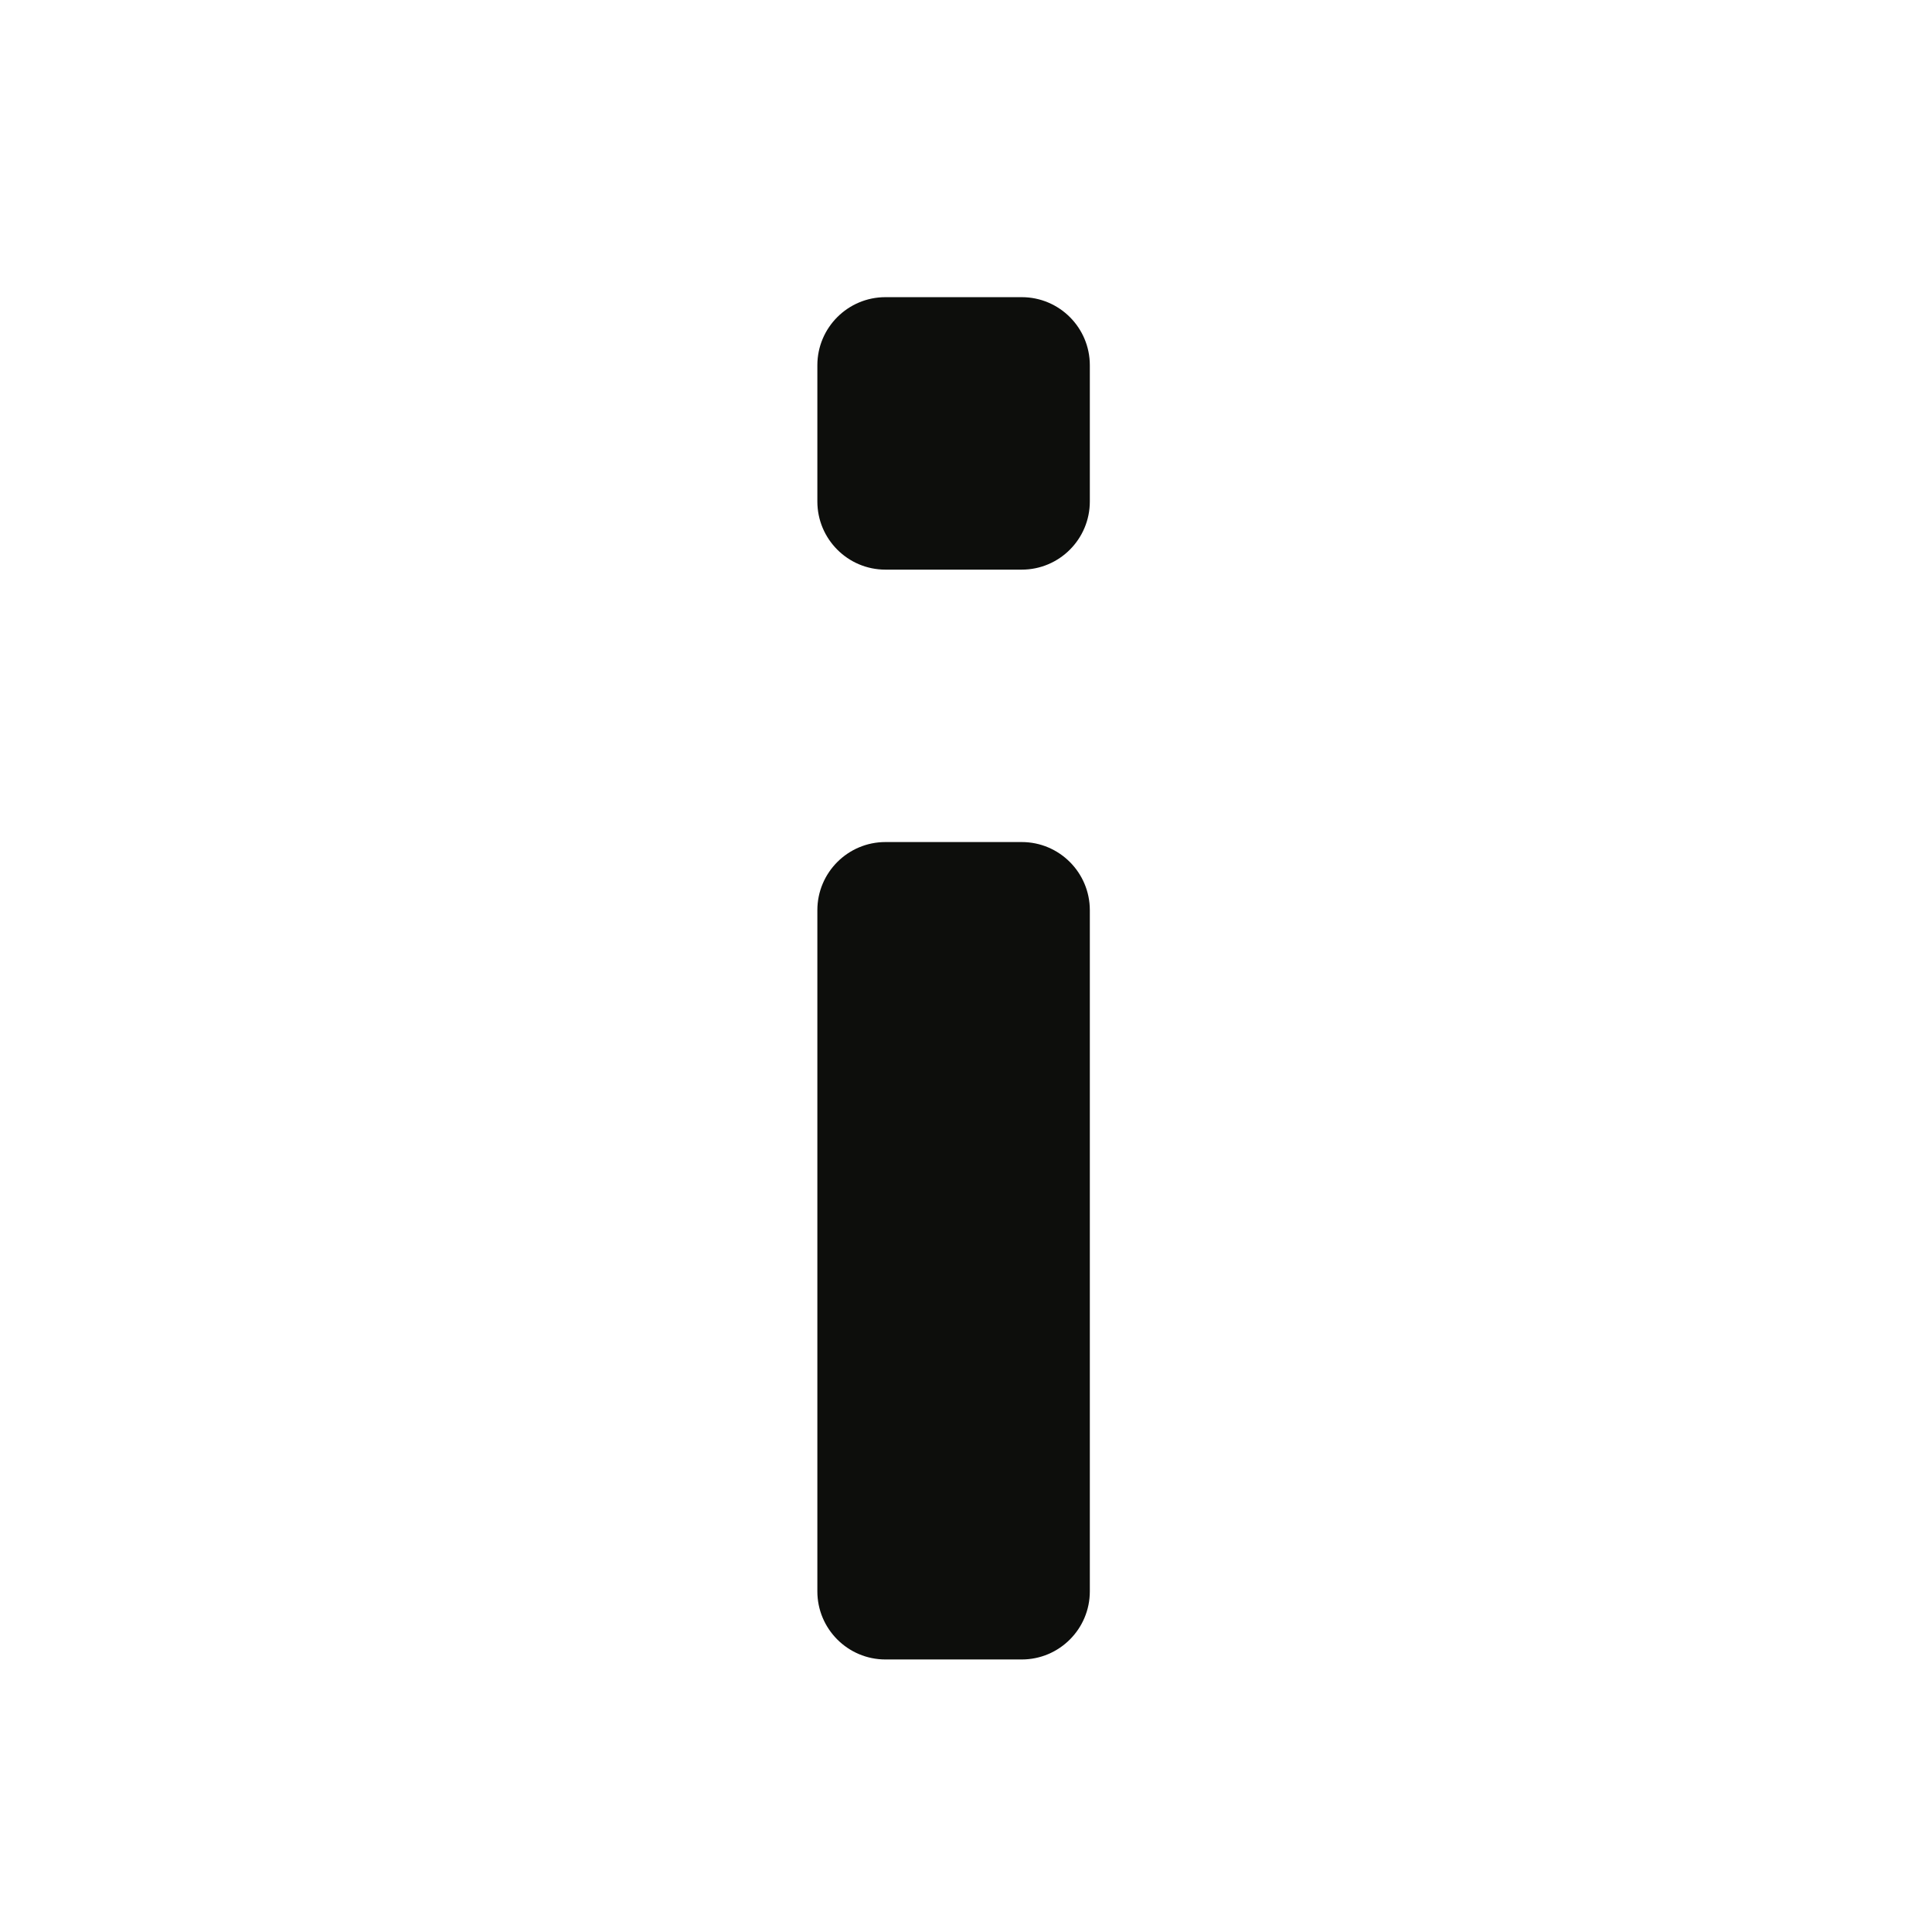 <svg width="32" height="32" viewBox="0 0 32 32" fill="none" xmlns="http://www.w3.org/2000/svg">
<path d="M16.923 27.486H14.666C14.043 27.486 13.538 26.98 13.538 26.358V15.076C13.538 14.453 14.043 13.947 14.666 13.947H16.923C17.546 13.947 18.051 14.453 18.051 15.076V26.358C18.051 26.98 17.546 27.486 16.923 27.486Z" fill="#0D0E0C"/>
<path d="M16.923 9.435H14.666C14.043 9.435 13.538 8.929 13.538 8.306V6.05C13.538 5.427 14.043 4.922 14.666 4.922H16.923C17.546 4.922 18.051 5.427 18.051 6.05V8.306C18.051 8.929 17.546 9.435 16.923 9.435Z" fill="#0D0E0C"/>
</svg>
